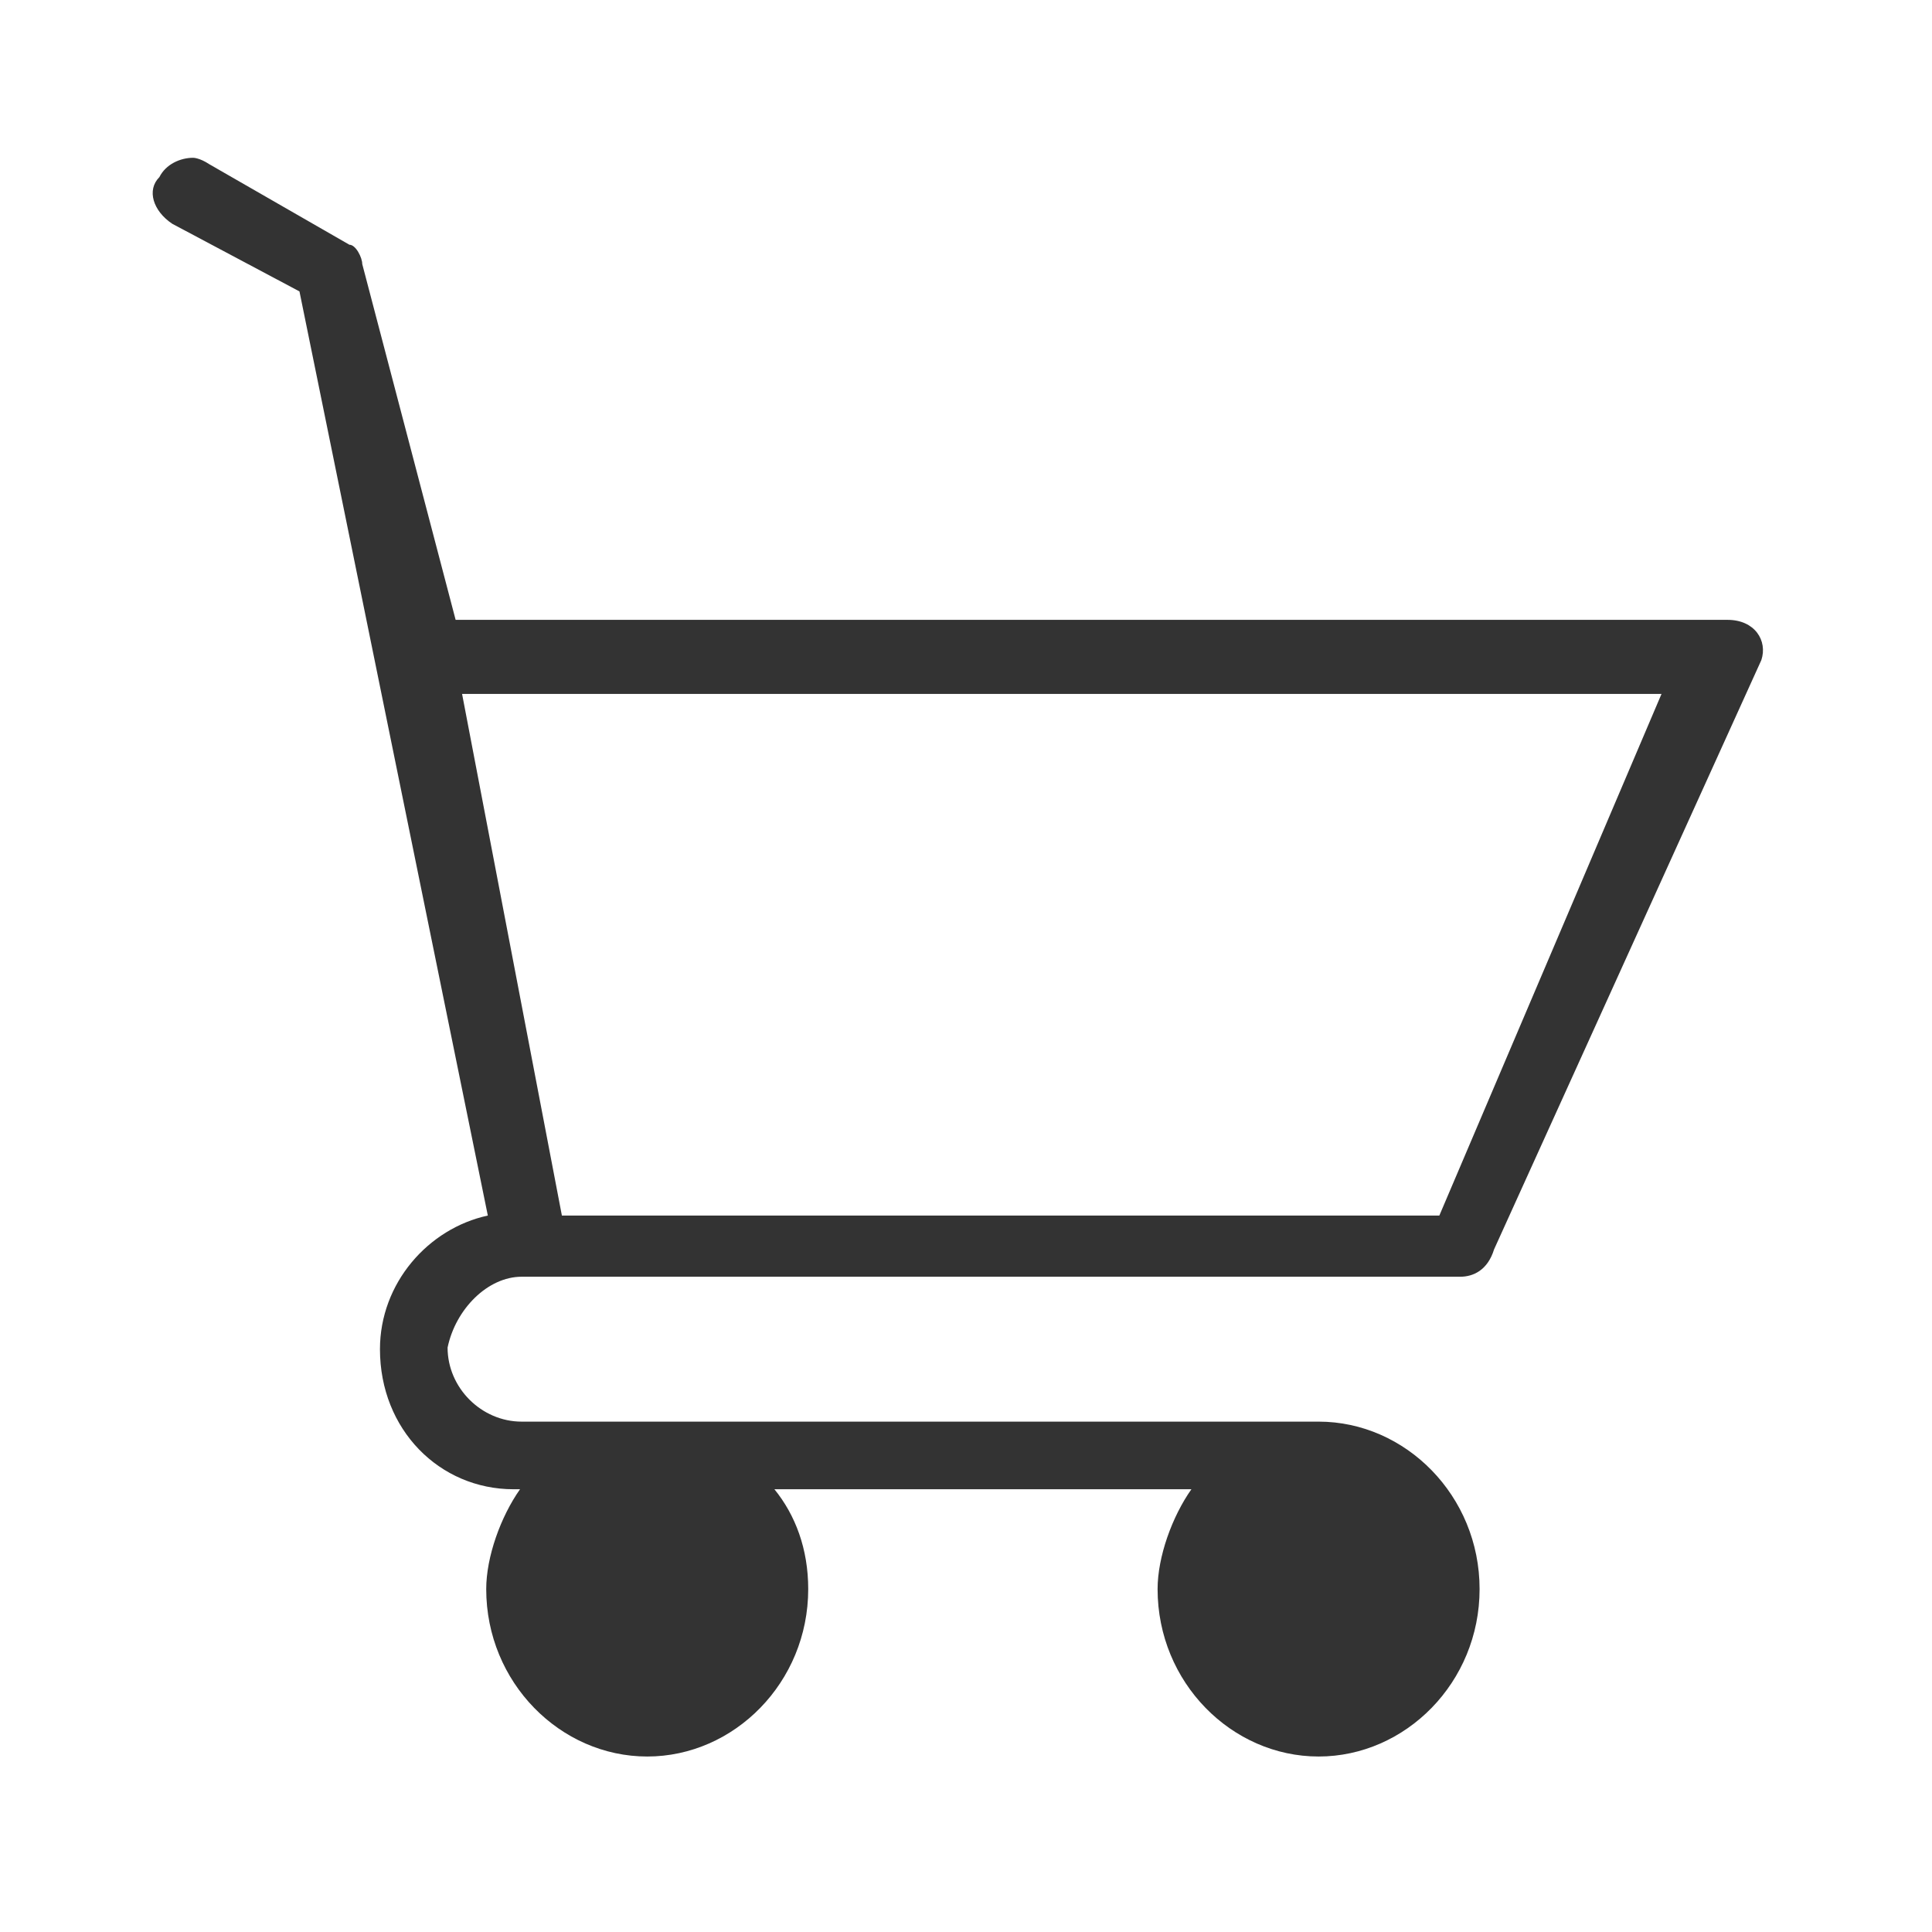 <?xml version="1.0" encoding="utf-8"?>
<!-- Generator: Adobe Illustrator 24.1.3, SVG Export Plug-In . SVG Version: 6.00 Build 0)  -->
<svg version="1.1" id="Layer_1" xmlns="http://www.w3.org/2000/svg" xmlns:xlink="http://www.w3.org/1999/xlink" x="0px" y="0px"
	 viewBox="0 0 120 120" style="enable-background:new 0 0 120 120;" xml:space="preserve">
<style type="text/css">
	.st0{display:none;}
	.st1{display:inline;fill:none;stroke:#333333;stroke-width:5;stroke-miterlimit:10;}
	.st2{display:inline;fill:none;stroke:#333333;stroke-width:4.163;stroke-linecap:round;stroke-miterlimit:10;}
	.st3{display:inline;fill:none;stroke:#333333;stroke-width:16.65;stroke-linecap:round;stroke-miterlimit:10;}
	.st4{fill:#333333;}
</style>
<g class="st0">
	<circle class="st1" cx="41.3" cy="43.2" r="29.1"/>
	<line class="st2" x1="63.2" y1="64" x2="71.8" y2="72.6"/>
	<line class="st3" x1="75.8" y1="76.6" x2="106.2" y2="107"/>
</g>
<path class="st4" d="M32.4,79.3h58.3c0.8,0,1.7-0.4,2.1-1.7L109.4,41c0.4-1.2-0.4-2.5-2.1-2.5H28.3l-5.8-22.1c0-0.4-0.4-1.2-0.8-1.2
	l-8.7-5C12.4,9.8,12,9.8,12,9.8c-0.8,0-1.7,0.4-2.1,1.2c-0.8,0.8-0.4,2.1,0.8,2.9l7.9,4.2l11.7,57.4c-3.7,0.8-6.7,4.2-6.7,8.3
	c0,5,3.7,8.7,8.3,8.7h0.4c-1.2,1.7-2.1,4.2-2.1,6.2c0,5.8,4.6,10.4,10,10.4s10-4.6,10-10.4c0-2.5-0.8-4.6-2.1-6.2H74
	c-1.2,1.7-2.1,4.2-2.1,6.2c0,5.8,4.6,10.4,10,10.4c5.4,0,10-4.6,10-10.4c0-5.8-4.6-10.4-10-10.4H32.4c-2.5,0-4.6-2.1-4.6-4.6
	C28.3,81.3,30.3,79.3,32.4,79.3z M28.7,43.1h74.5L89.4,75.5H34.9L28.7,43.1z"/>
</svg>
